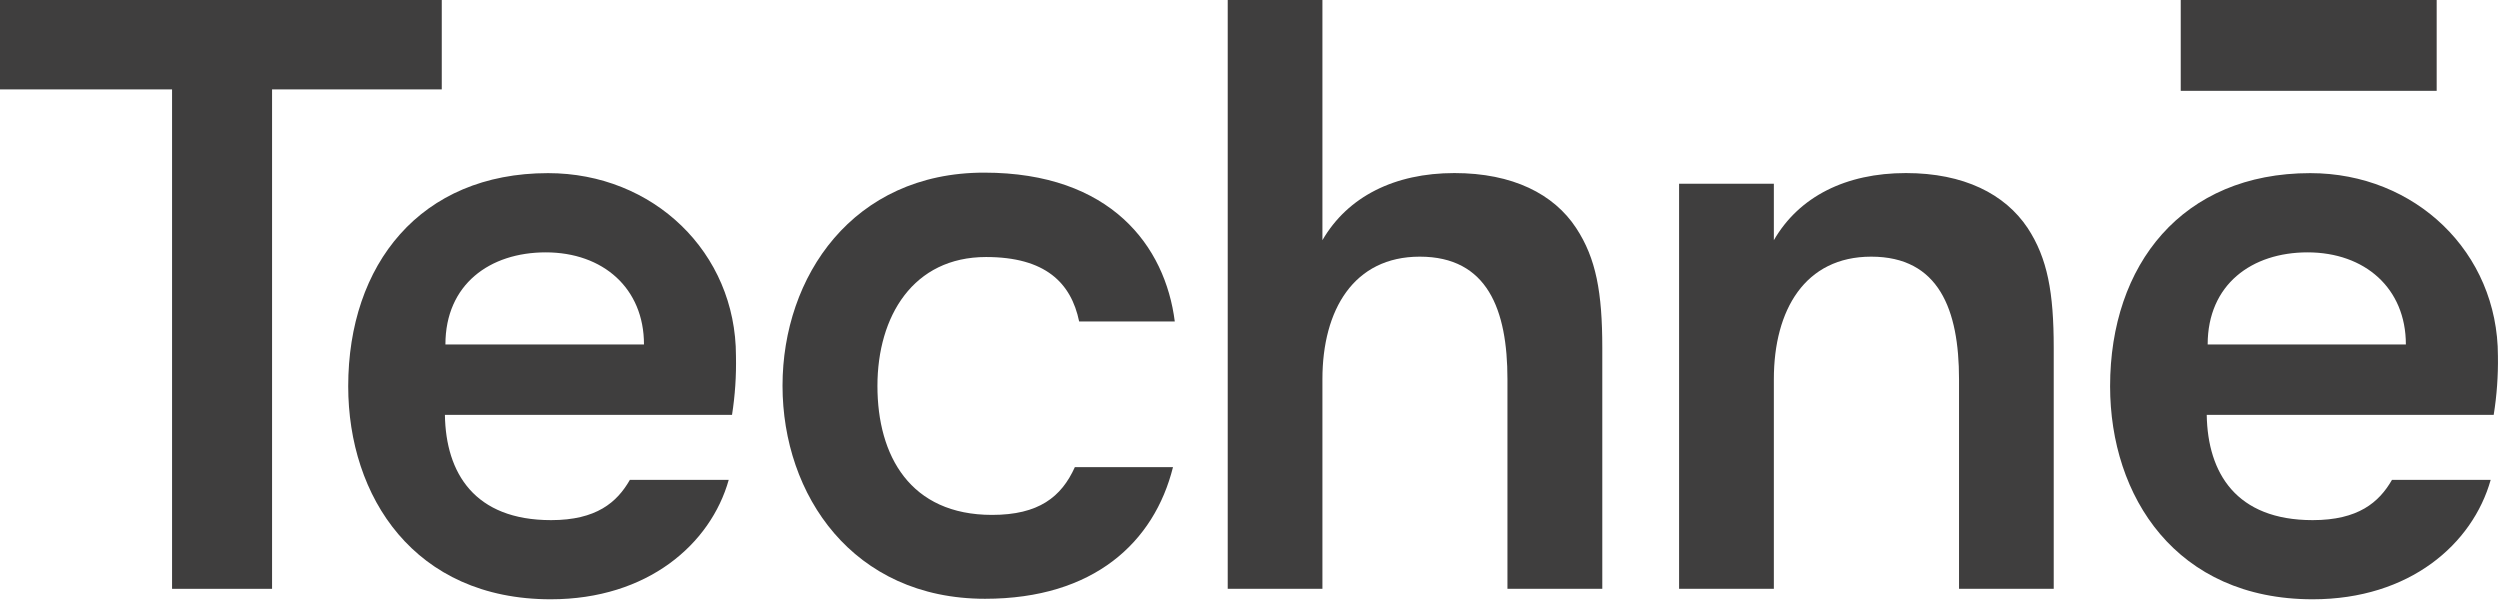 <?xml version="1.0" encoding="utf-8"?>
<svg xmlns="http://www.w3.org/2000/svg" xmlns:xlink="http://www.w3.org/1999/xlink" width="349px" height="84px" viewBox="0 0 349 84" version="1.1">
    
    <g id="Page-1" stroke="none" stroke-width="1" fill="none" fill-rule="evenodd">
        <g id="techne-logo" fill="#3F3E3E" fill-rule="nonzero">
            <path d="M171.39,0 L184.61,0 L184.61,33.53 C188.13,27.45 194.68,24.16 203.03,24.16 C211.18,24.16 216.92,27.09 220.03,31.83 C222.82,36.07 223.68,40.83 223.68,48.57 L223.68,82.2 L210.44,82.2 L210.44,52.93 C210.44,43.24 207.66,35.83 198.2,35.83 C188.99,35.83 184.61,43.24 184.61,52.93 L184.61,82.2 L171.39,82.2 L171.39,0 Z" id="Shape"/>
            <path d="M234.4,25.65 L247.63,25.65 L247.63,33.53 C251.14,27.45 257.68,24.16 266.06,24.16 C274.17,24.16 279.9,27.09 283.06,31.83 C285.84,36.07 286.7,40.83 286.7,48.57 L286.7,82.2 L273.48,82.2 L273.48,52.93 C273.48,43.24 270.68,35.83 261.22,35.83 C251.99,35.83 247.63,43.24 247.63,52.93 L247.63,82.2 L234.4,82.2 L234.4,25.65 Z" id="Shape"/>
            <rect id="Rectangle-path" x="304.43" y="0" width="35.73" height="12.68"/>
            <path d="M138.49,71.88 C127.06,71.88 122.49,63.63 122.49,53.88 C122.49,44.13 127.49,35.88 137.65,35.88 C145.93,35.88 149.53,39.48 150.65,44.88 L164,44.88 C162.67,34.39 155.1,24.1 137.38,24.1 C119.08,24.1 109.24,38.58 109.24,53.85 C109.24,69.12 119.07,83.59 137.51,83.59 C152.69,83.59 161.13,75.7 163.75,65.21 L150.05,65.21 C148.17,69.38 145,71.88 138.49,71.88 Z" id="Shape"/>
            <path d="M102.74,49.69 C102.74,35.23 91.2,24.17 76.51,24.17 C58.67,24.17 48.61,36.93 48.61,53.92 C48.61,69.32 57.83,83.66 76.88,83.66 C90.41,83.66 99.21,75.95 101.73,66.99 L87.93,66.99 C86.13,70.14 83.25,72.61 76.93,72.61 C66.24,72.61 62.23,66.04 62.11,57.92 L102.19,57.92 C102.616,55.198 102.8,52.444 102.74,49.69 Z M62.18,48.09 C62.18,39.7 68.38,35.23 76.18,35.23 C84.18,35.23 89.9,40.23 89.9,48.09 L62.18,48.09 Z" id="Shape"/>
            <path d="M348.71,49.69 C348.71,35.23 337.18,24.17 322.51,24.17 C304.65,24.17 294.57,36.93 294.57,53.92 C294.57,69.32 303.79,83.66 322.85,83.66 C336.4,83.66 345.17,75.95 347.7,66.99 L333.92,66.99 C332.11,70.14 329.2,72.61 322.85,72.61 C312.17,72.61 308.19,66.04 308.06,57.92 L348.12,57.92 C348.556,55.199 348.754,52.445 348.71,49.69 Z M308.19,48.09 C308.19,39.7 314.36,35.23 322.13,35.23 C330.13,35.23 335.86,40.23 335.86,48.09 L308.19,48.09 Z" id="Shape"/>
            <polygon id="Shape" points="0 0 0 12.48 24.02 12.48 24.02 82.2 37.98 82.2 37.98 12.48 61.67 12.48 61.67 0"/>
        </g>
    </g>
</svg>
